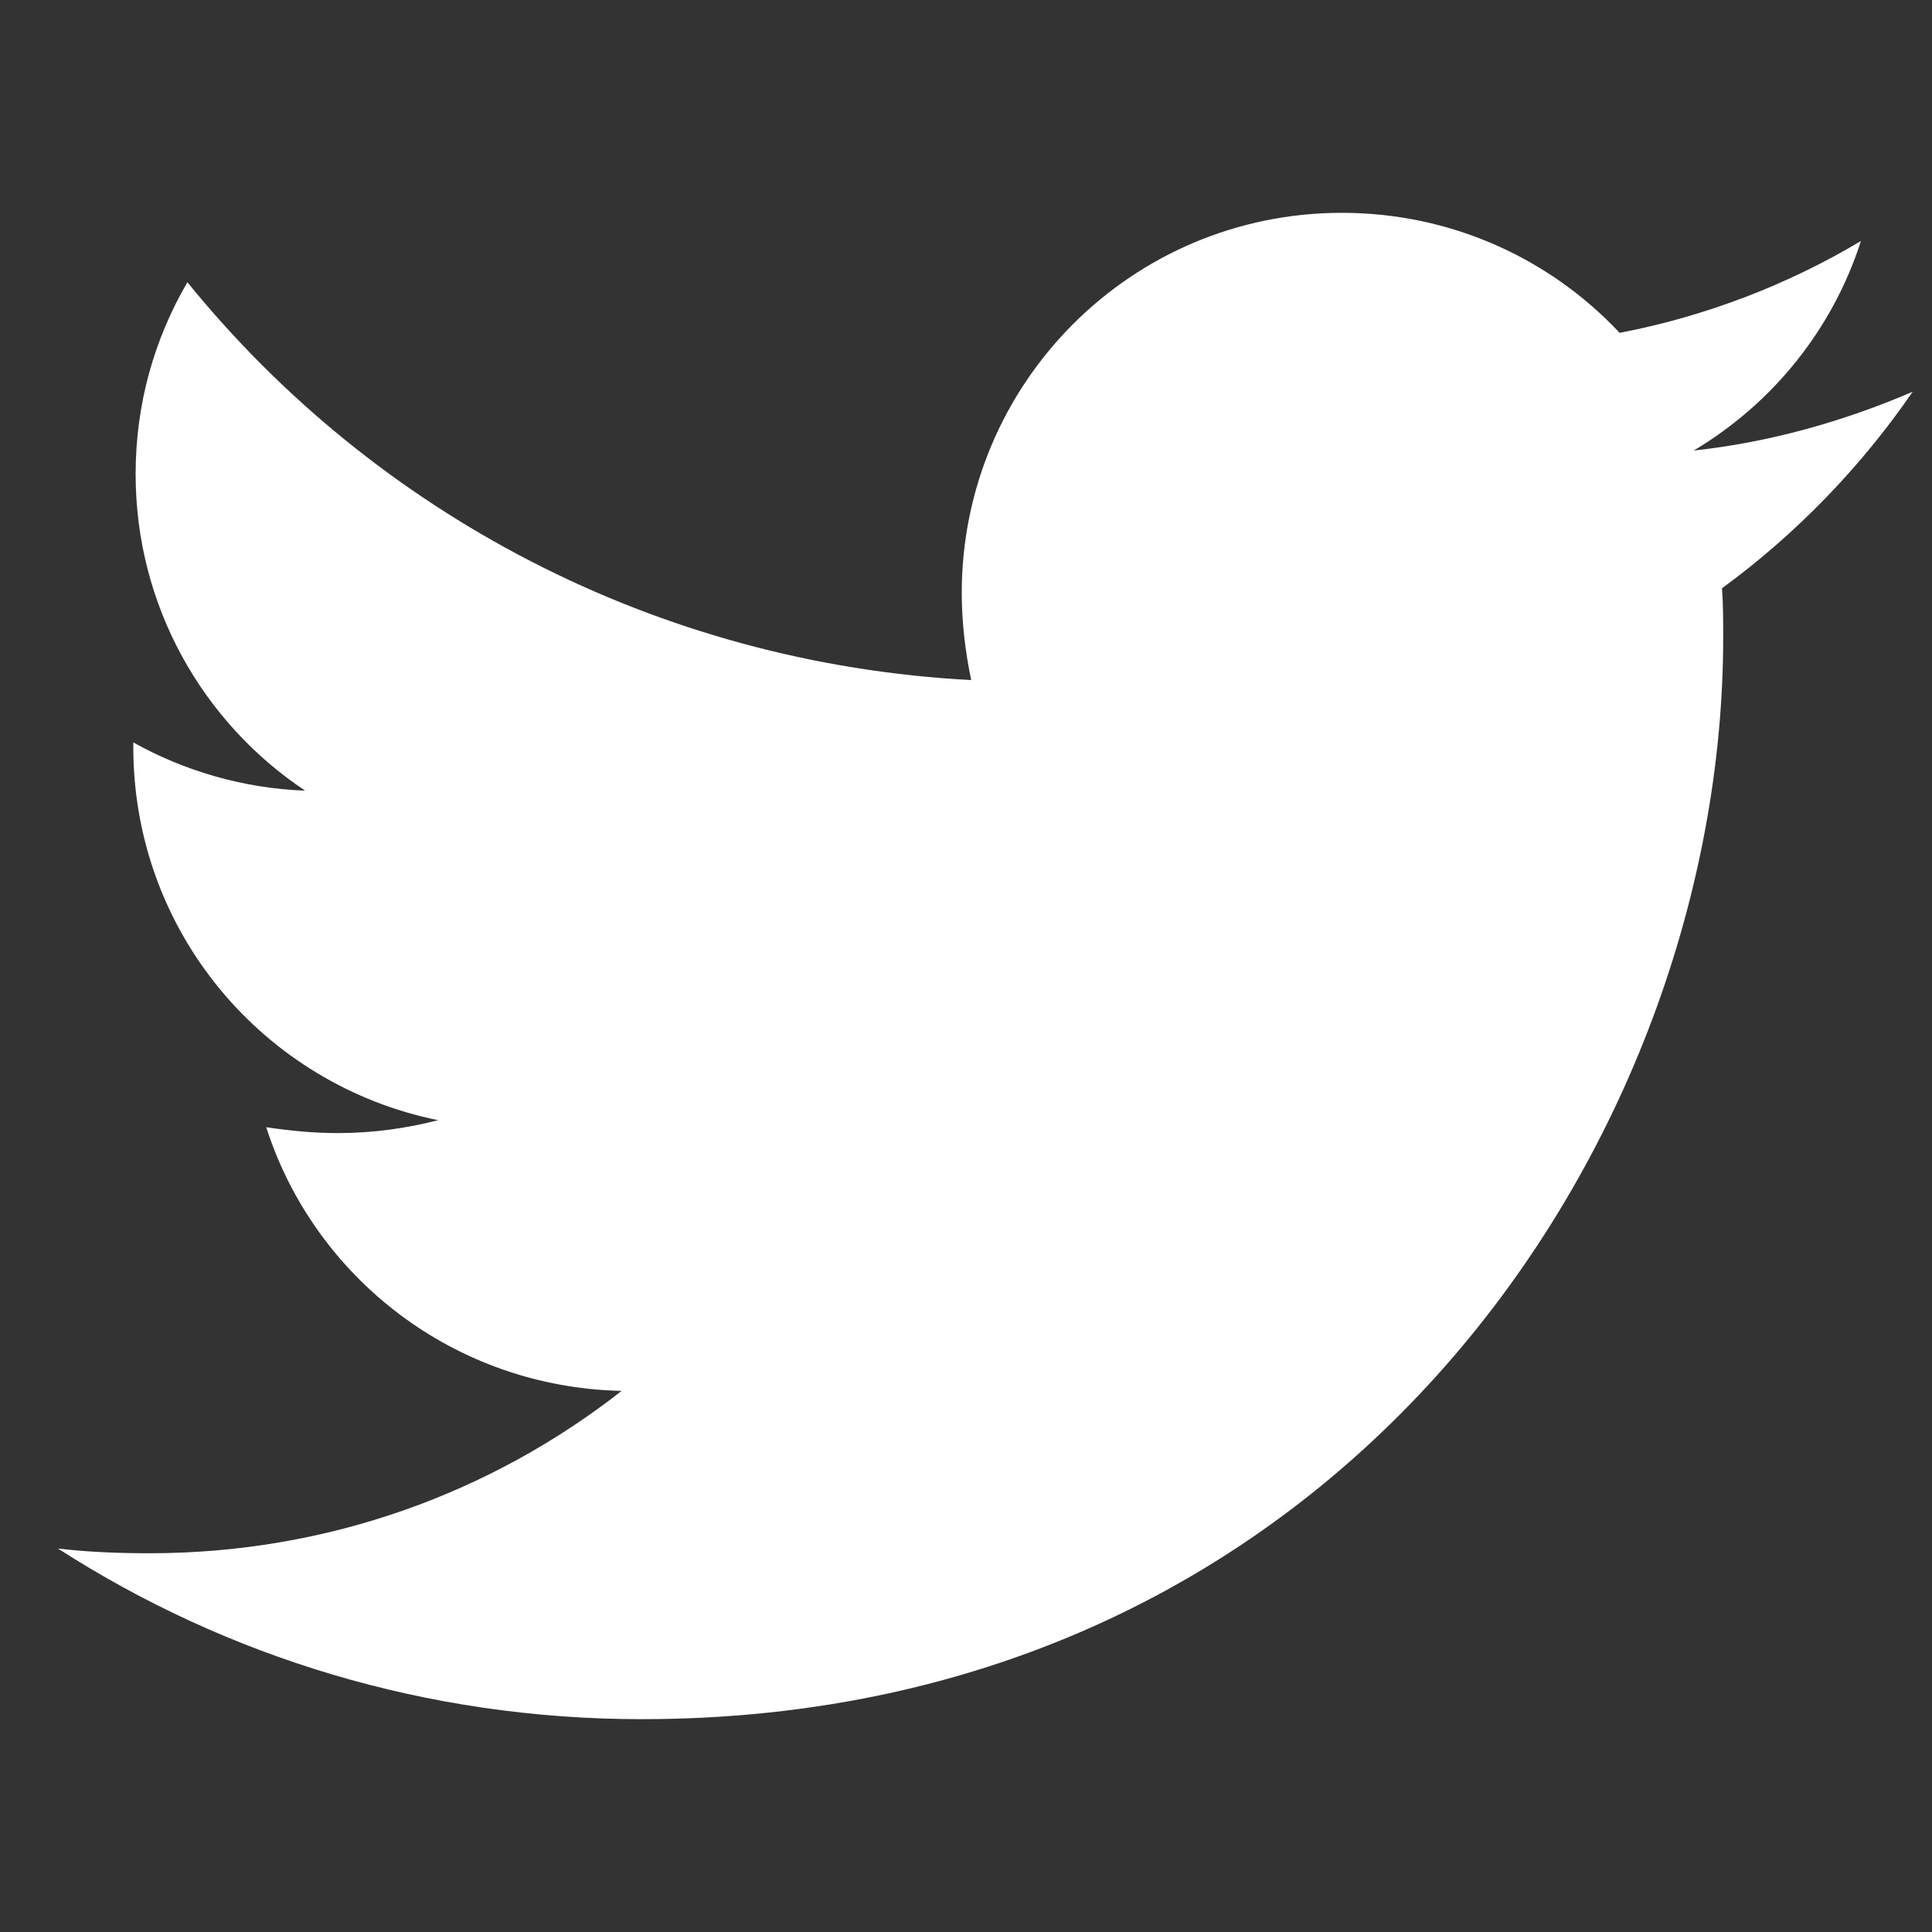 <?xml version="1.0" encoding="UTF-8"?>
<svg xmlns="http://www.w3.org/2000/svg" width="25" height="25" viewBox="0 0 25 25" fill="none" aria-label="Twitter logo">
  <rect x="0" y="0" width="25" height="25" fill="#333333" stroke="none"/>
  <g clip-path="url(#clip0_519_753)">
    <path d="M22.283 7.612C22.298 7.825 22.298 8.038 22.298 8.251C22.298 14.754 17.349 22.246 8.303 22.246C5.516 22.246 2.928 21.439 0.75 20.038C1.146 20.084 1.527 20.099 1.938 20.099C4.237 20.099 6.354 19.322 8.044 17.998C5.882 17.952 4.07 16.536 3.445 14.586C3.75 14.632 4.055 14.662 4.374 14.662C4.816 14.662 5.258 14.602 5.669 14.495C3.415 14.038 1.725 12.059 1.725 9.668V9.607C2.379 9.972 3.141 10.201 3.948 10.231C2.623 9.348 1.755 7.84 1.755 6.135C1.755 5.221 1.999 4.383 2.425 3.652C4.846 6.637 8.486 8.586 12.567 8.8C12.491 8.434 12.445 8.053 12.445 7.673C12.445 4.962 14.638 2.754 17.364 2.754C18.78 2.754 20.059 3.348 20.958 4.307C22.07 4.094 23.136 3.683 24.08 3.119C23.714 4.262 22.938 5.221 21.917 5.83C22.907 5.723 23.867 5.449 24.75 5.069C24.08 6.043 23.242 6.911 22.283 7.612Z" fill="white"></path>
  </g>
  <defs>
    <clipPath id="clip0_519_753">
      <rect width="24" height="24" fill="white" transform="translate(0.75 0.5)"></rect>
    </clipPath>
  </defs>
</svg>
